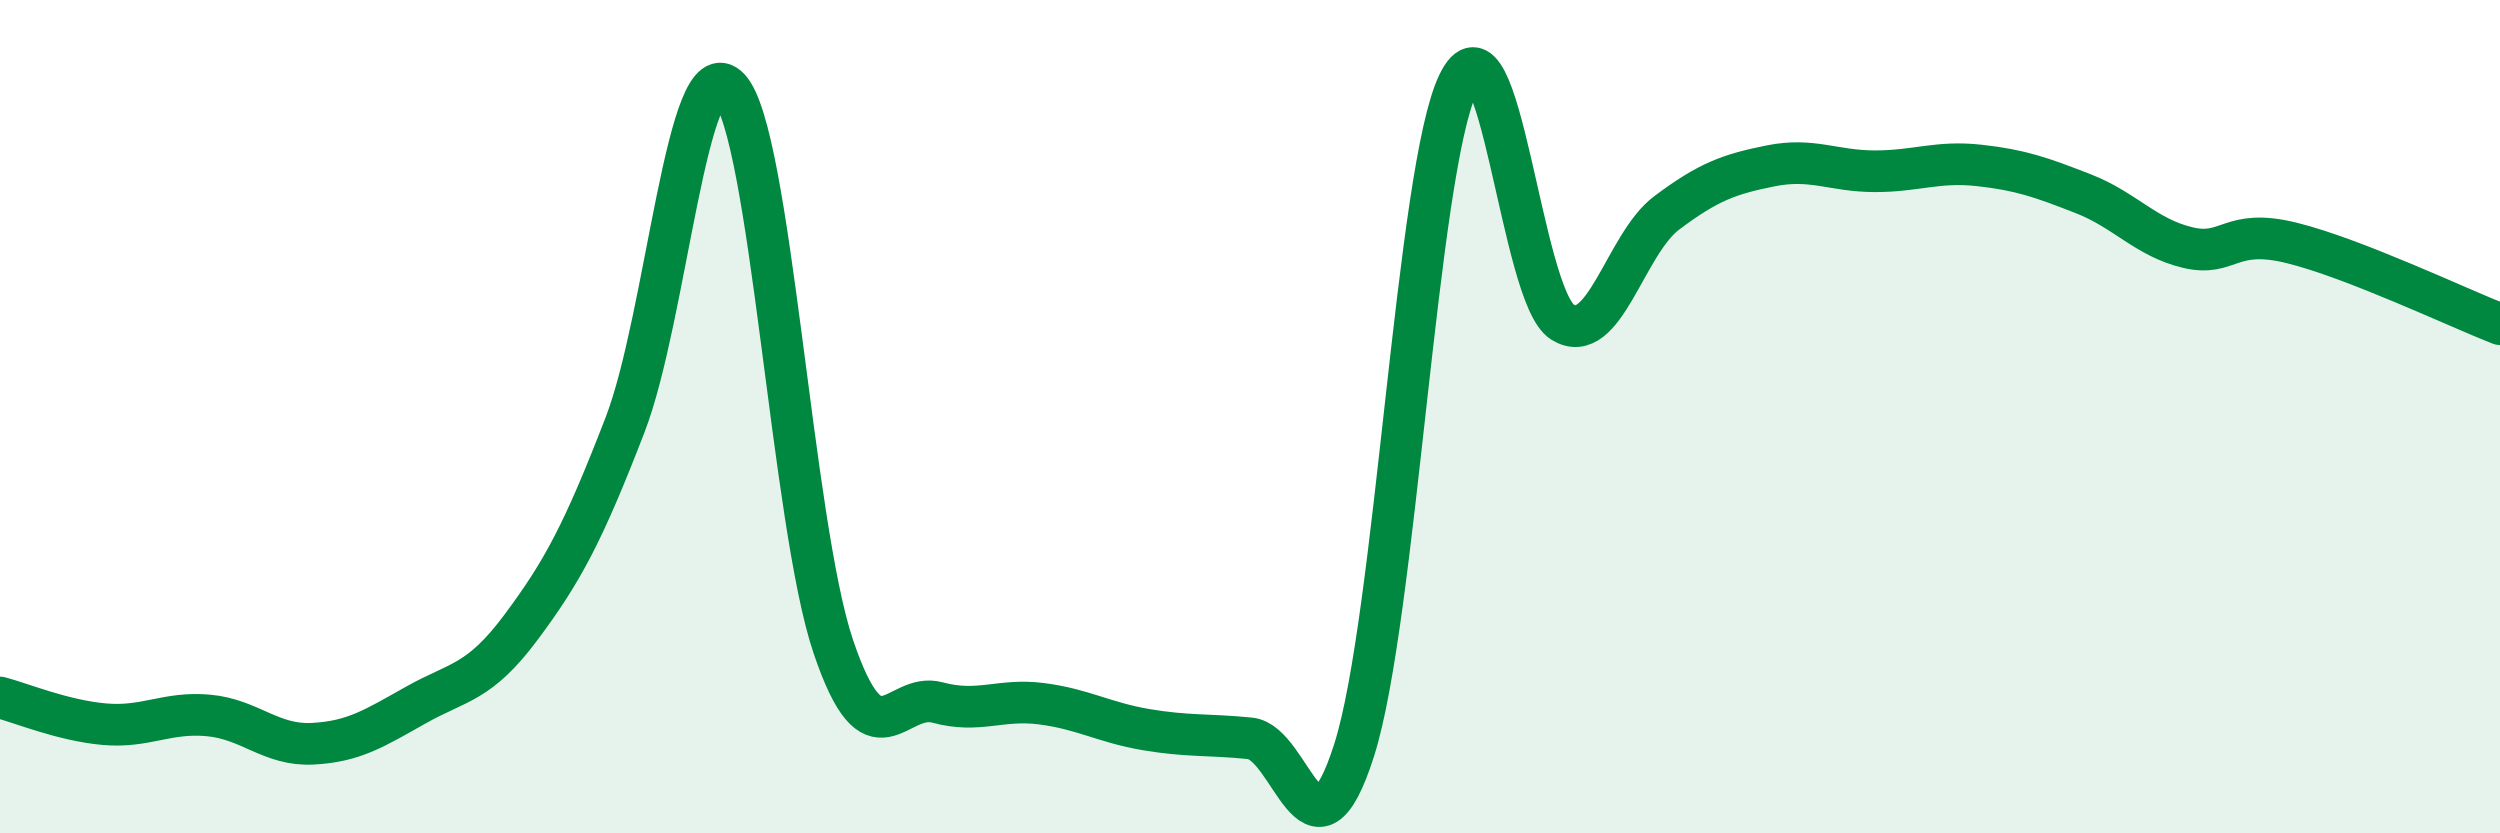 
    <svg width="60" height="20" viewBox="0 0 60 20" xmlns="http://www.w3.org/2000/svg">
      <path
        d="M 0,16.74 C 0.5,16.87 1.5,17.29 2.5,17.38 C 3.5,17.47 4,17.08 5,17.17 C 6,17.26 6.5,17.9 7.5,17.85 C 8.5,17.8 9,17.47 10,16.91 C 11,16.35 11.5,16.4 12.5,15.06 C 13.5,13.72 14,12.79 15,10.2 C 16,7.61 16.5,1.06 17.5,2.12 C 18.5,3.18 19,12.57 20,15.52 C 21,18.47 21.5,16.59 22.5,16.86 C 23.5,17.13 24,16.76 25,16.89 C 26,17.02 26.5,17.34 27.5,17.51 C 28.5,17.68 29,17.62 30,17.72 C 31,17.82 31.5,21.14 32.5,18 C 33.5,14.86 34,4.05 35,2 C 36,-0.05 36.5,7.11 37.5,7.73 C 38.5,8.35 39,5.86 40,5.11 C 41,4.36 41.5,4.18 42.5,3.98 C 43.5,3.78 44,4.11 45,4.11 C 46,4.11 46.5,3.86 47.5,3.97 C 48.5,4.08 49,4.26 50,4.65 C 51,5.04 51.5,5.7 52.5,5.94 C 53.5,6.18 53.5,5.46 55,5.83 C 56.5,6.2 59,7.39 60,7.78L60 20L0 20Z"
        fill="#008740"
        opacity="0.1"
        stroke-linecap="round"
        stroke-linejoin="round"
      />
      <path
        d="M 0,16.74 C 0.5,16.87 1.5,17.29 2.5,17.38 C 3.5,17.47 4,17.08 5,17.17 C 6,17.26 6.5,17.9 7.5,17.85 C 8.5,17.8 9,17.47 10,16.91 C 11,16.35 11.5,16.4 12.5,15.06 C 13.5,13.72 14,12.79 15,10.2 C 16,7.61 16.5,1.06 17.5,2.12 C 18.5,3.18 19,12.57 20,15.52 C 21,18.47 21.5,16.59 22.5,16.86 C 23.5,17.13 24,16.76 25,16.89 C 26,17.02 26.5,17.34 27.5,17.51 C 28.5,17.68 29,17.62 30,17.72 C 31,17.82 31.5,21.14 32.5,18 C 33.5,14.86 34,4.05 35,2 C 36,-0.05 36.5,7.11 37.5,7.73 C 38.5,8.35 39,5.86 40,5.11 C 41,4.36 41.5,4.18 42.5,3.98 C 43.5,3.78 44,4.11 45,4.11 C 46,4.11 46.5,3.86 47.5,3.97 C 48.5,4.08 49,4.26 50,4.65 C 51,5.04 51.5,5.7 52.5,5.94 C 53.5,6.18 53.5,5.46 55,5.83 C 56.5,6.2 59,7.39 60,7.78"
        stroke="#008740"
        stroke-width="1"
        fill="none"
        stroke-linecap="round"
        stroke-linejoin="round"
      />
    </svg>
  